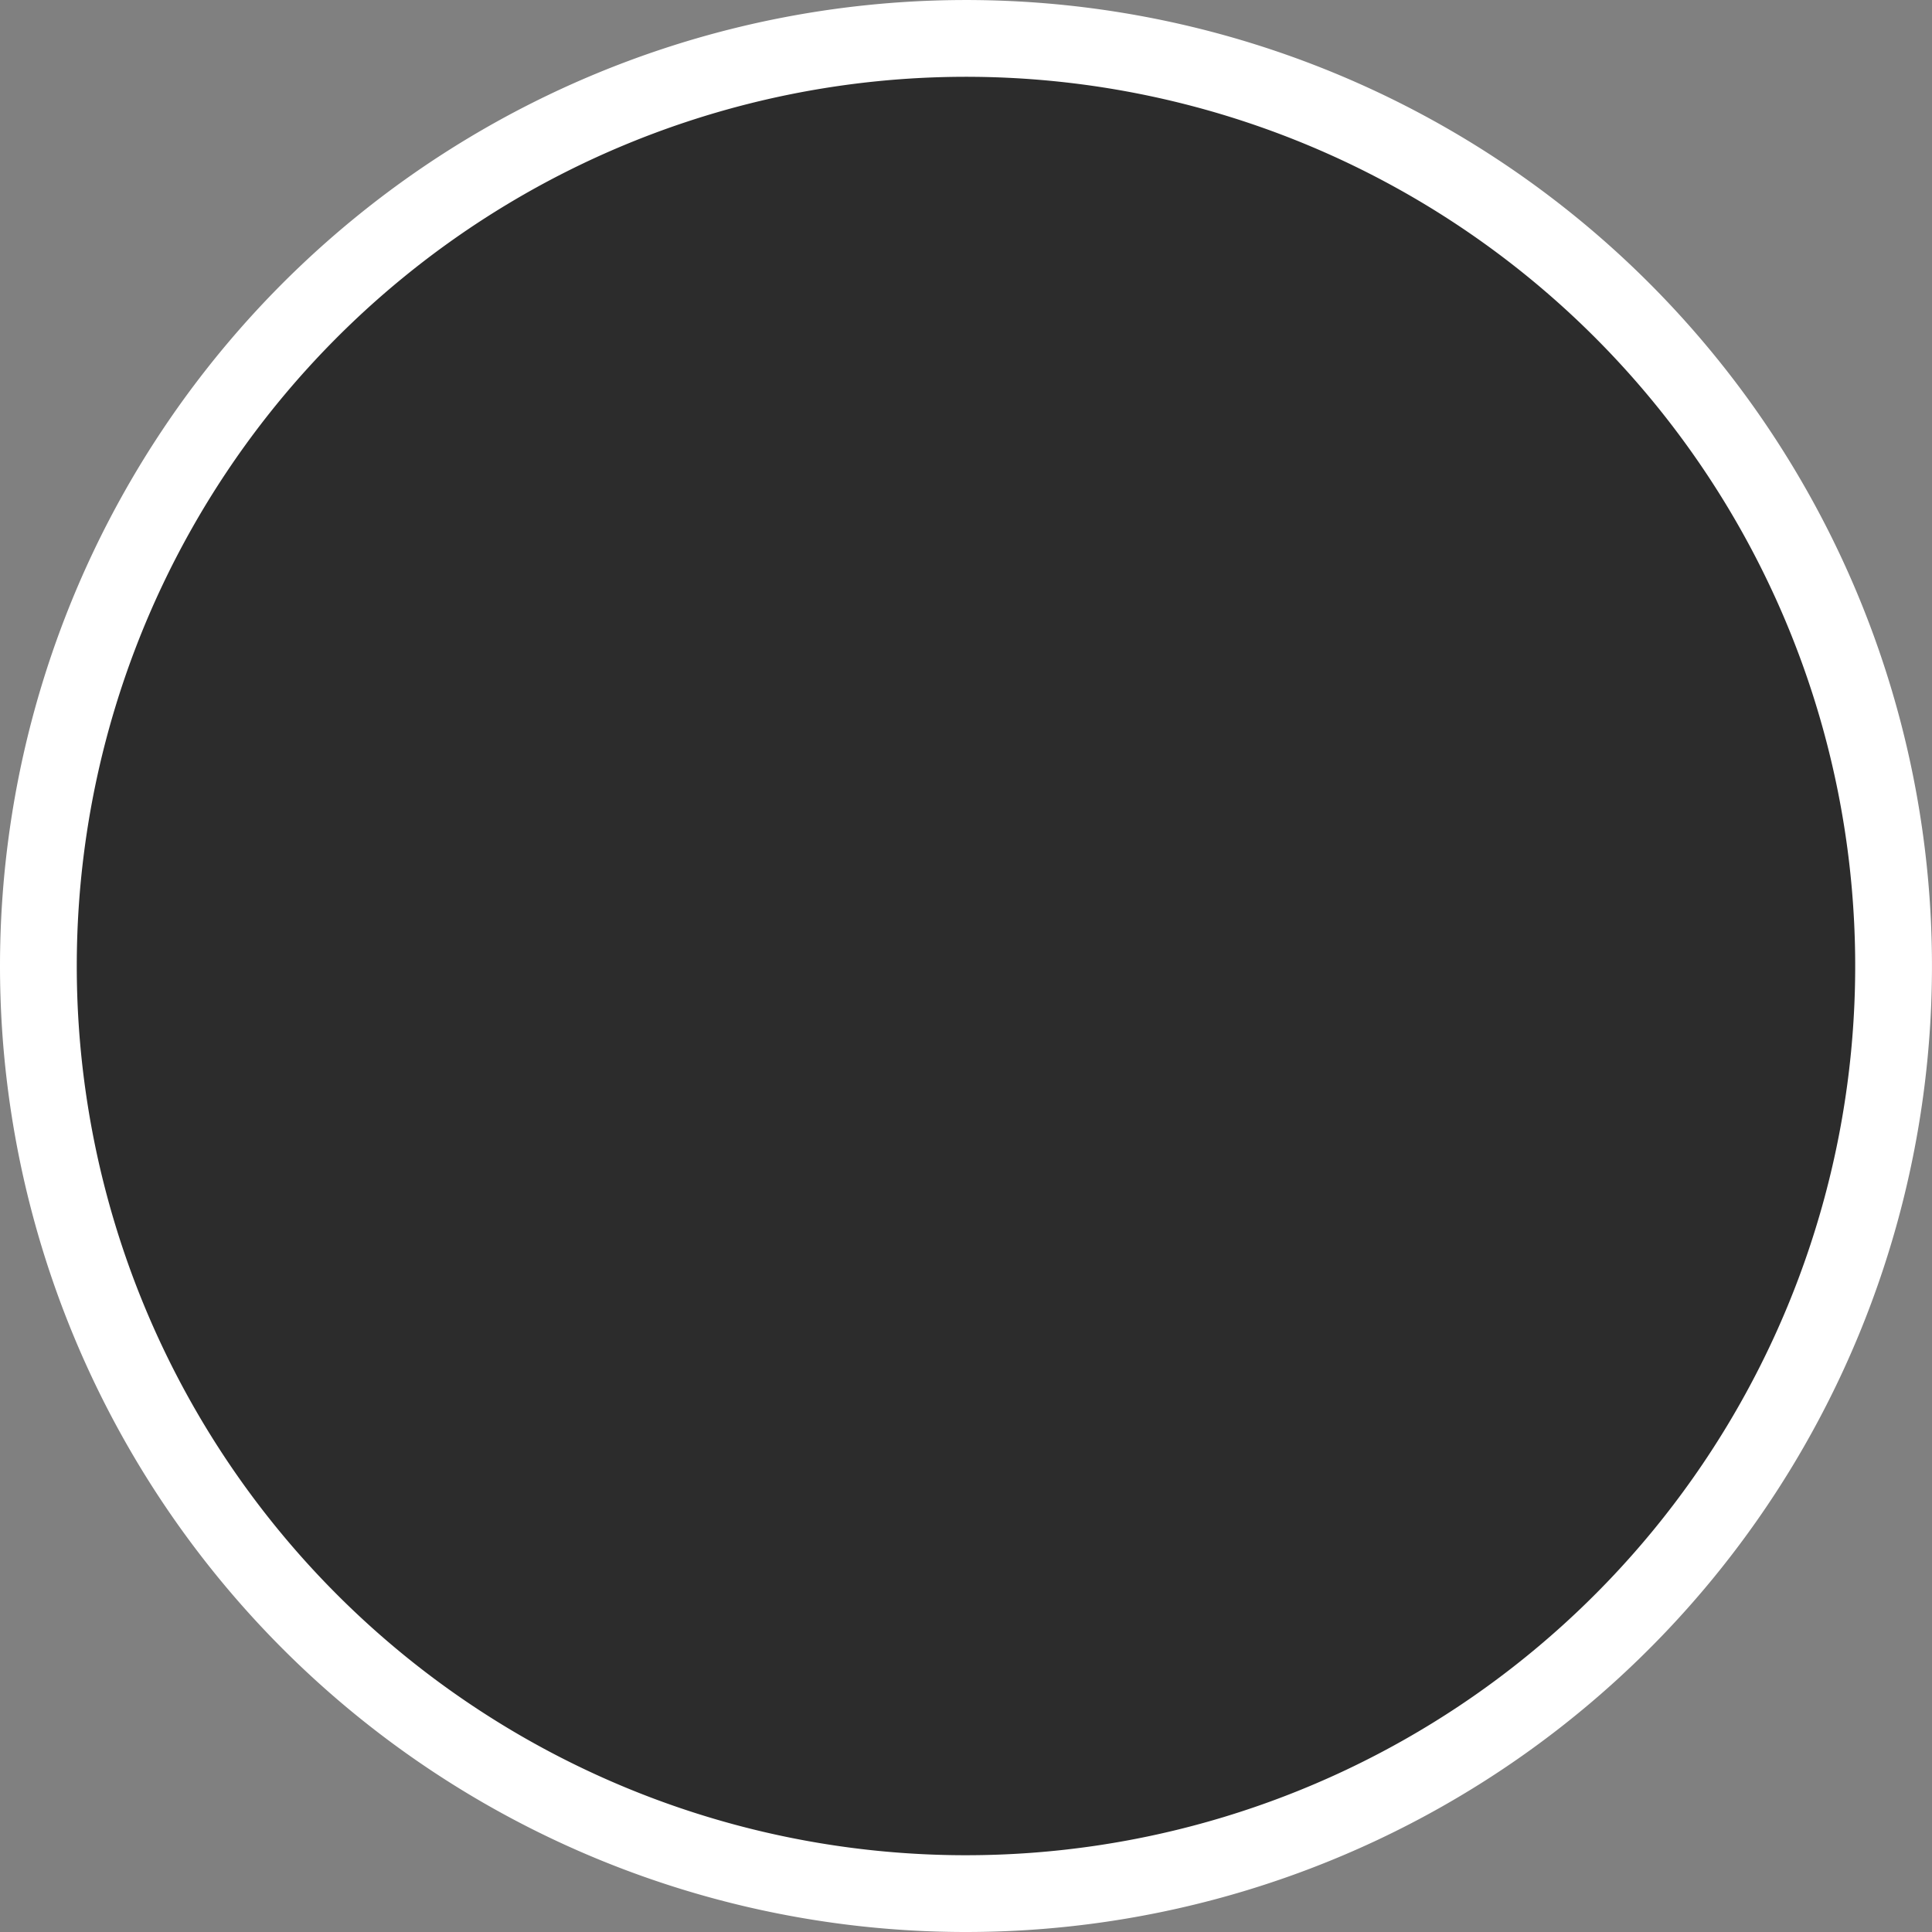 <svg xmlns="http://www.w3.org/2000/svg" width="75.495" height="75.495" viewBox="0 0 75.495 75.495">
  <rect x="0" y="0" width="75.495" height="75.495" fill="#808080" stroke="none"/>
  <g id="Group_69" data-name="Group 69" transform="translate(73.995 73.995) rotate(180)">
    <g id="Group_29" data-name="Group 29" transform="translate(0 0)">
      <path id="Path_28" data-name="Path 28" d="M72.495,36.247A36.247,36.247,0,1,1,36.247,0,36.247,36.247,0,0,1,72.495,36.247" transform="translate(0 0)" fill="#2c2c2c" stroke="#fff" stroke-width="3"/>
    </g>
  </g>
</svg>
